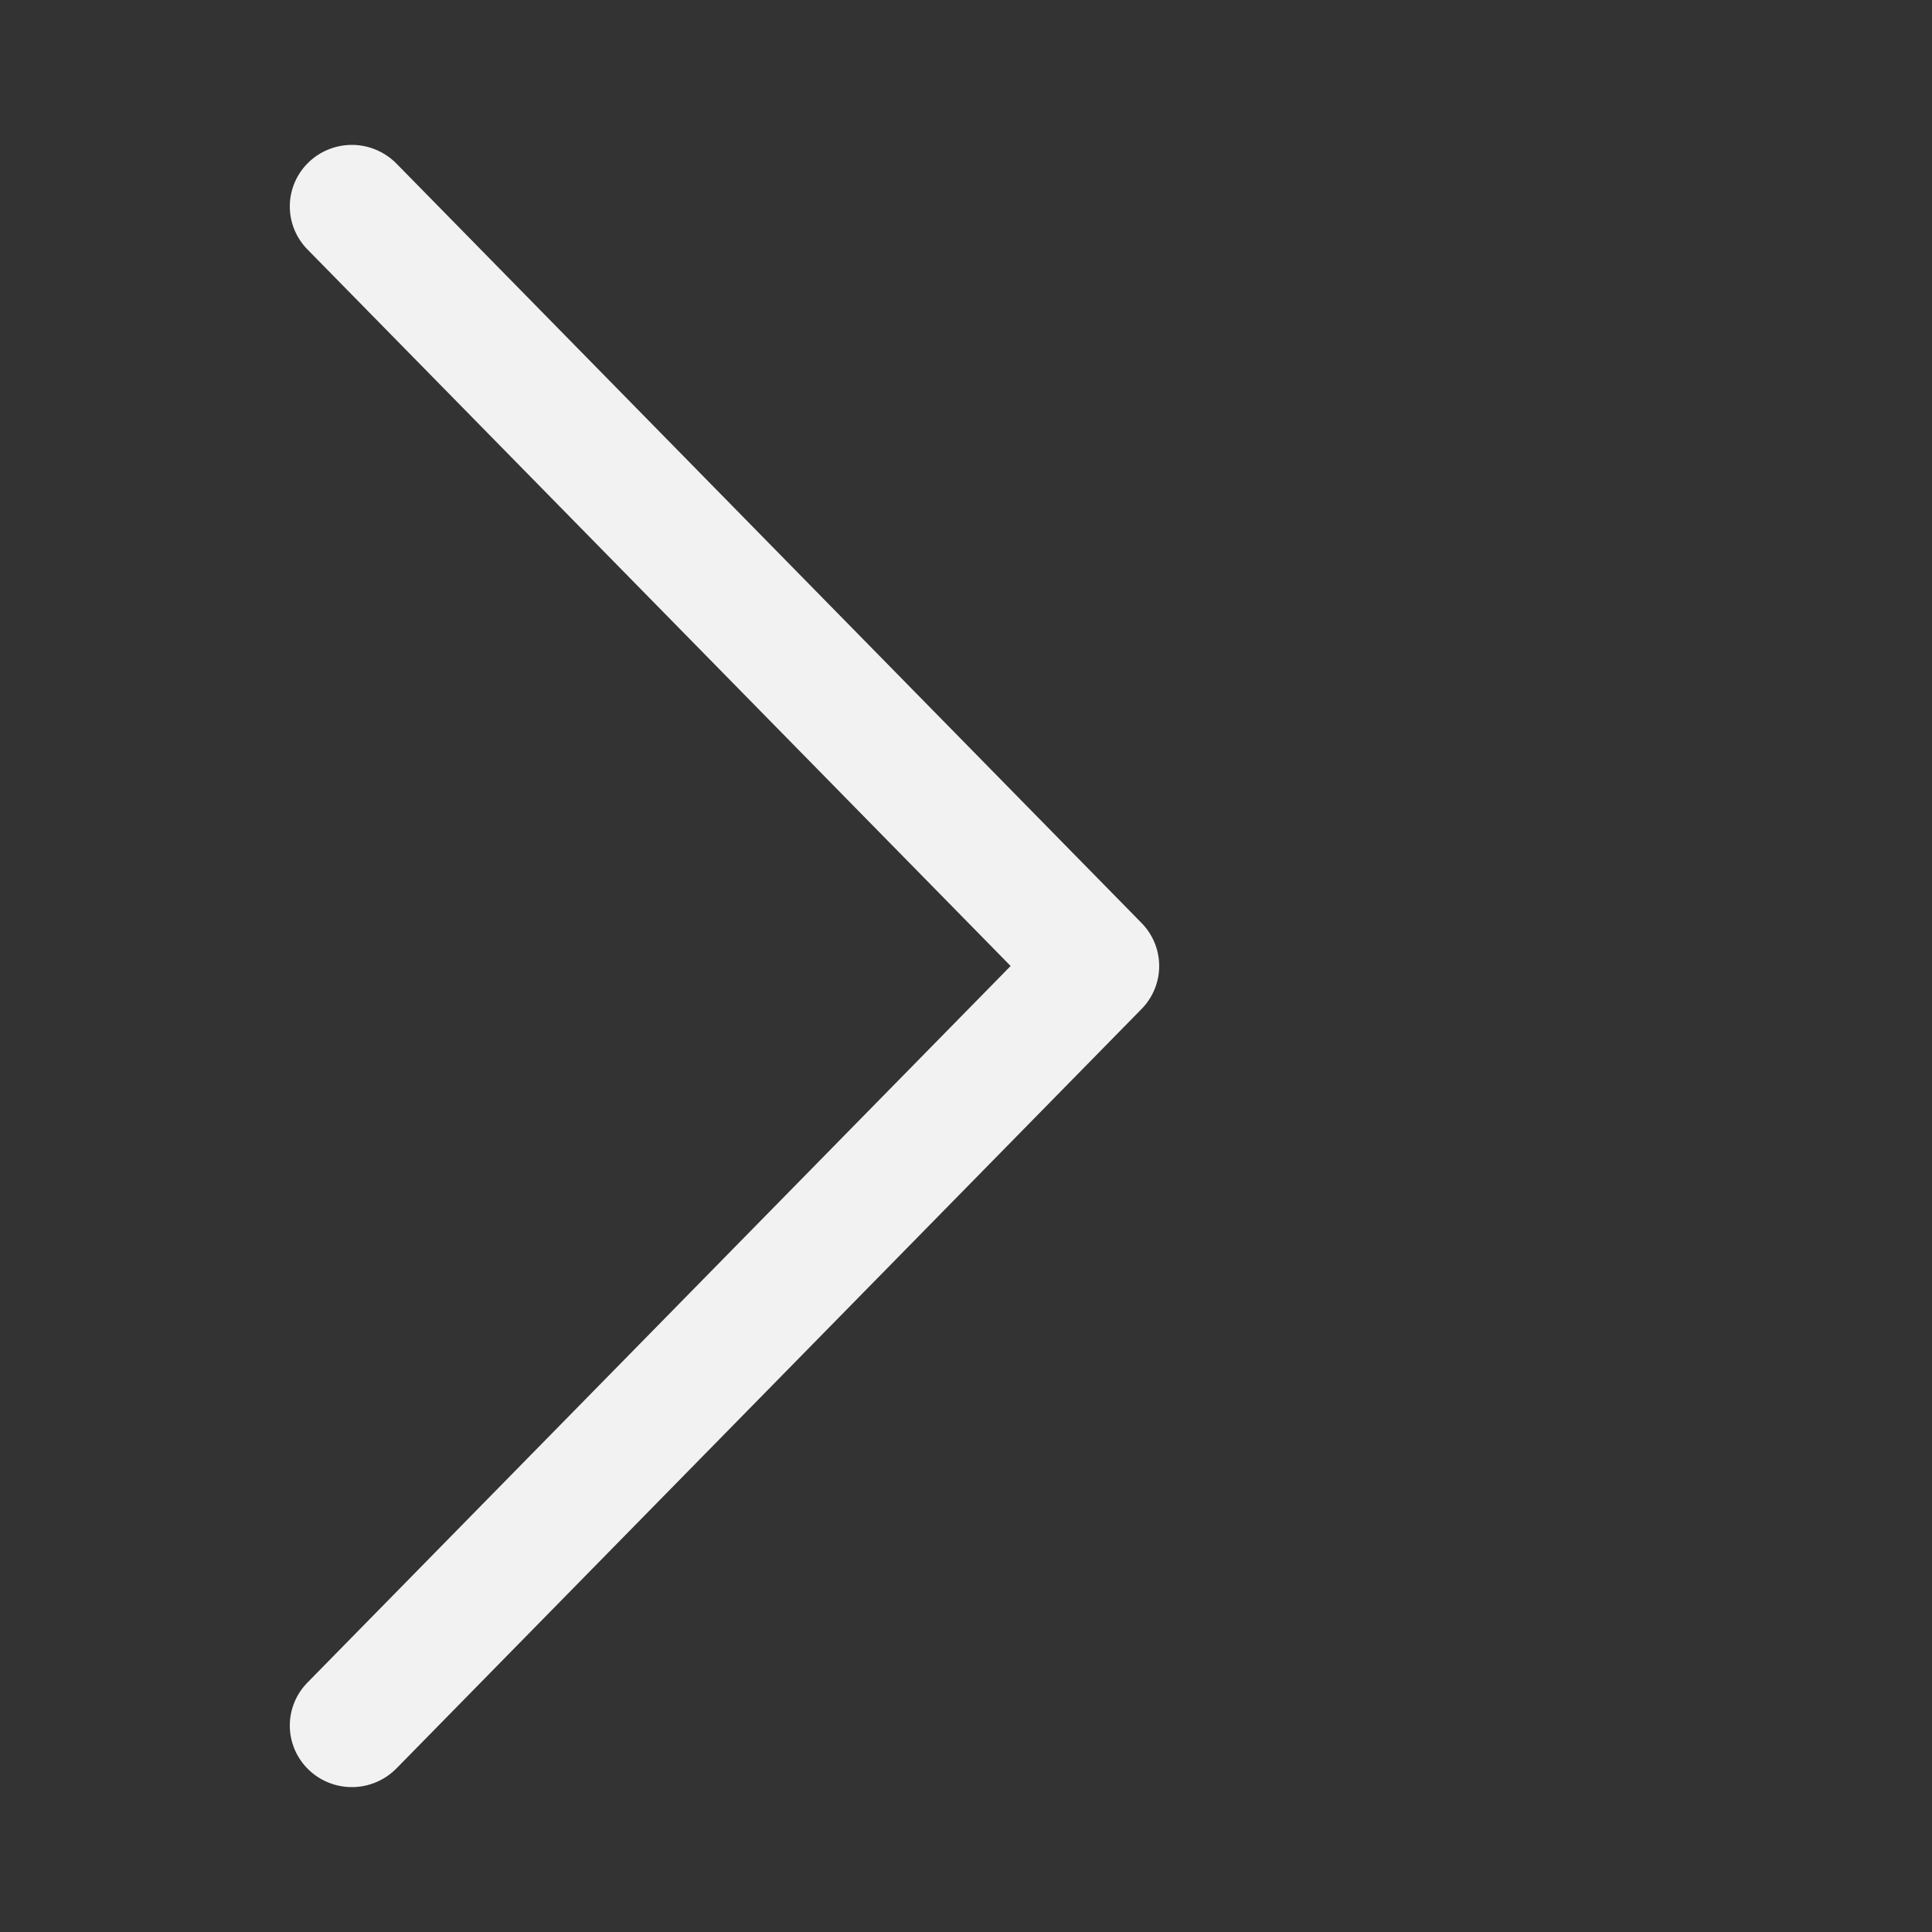 <svg width="40" height="40" viewBox="0 0 40 40" fill="none" xmlns="http://www.w3.org/2000/svg">
<rect x="0" y="0" width="40" height="40" fill="#333333" stroke="none"/>
<path d="M20.924 20L6.374 34.827C6.254 34.947 6.159 35.089 6.095 35.245C6.031 35.401 5.999 35.568 6 35.736C6.001 35.905 6.037 36.071 6.103 36.226C6.17 36.381 6.267 36.522 6.389 36.639C6.511 36.757 6.655 36.849 6.813 36.911C6.971 36.973 7.14 37.003 7.309 37C7.479 36.997 7.647 36.96 7.802 36.892C7.958 36.824 8.098 36.727 8.216 36.605L23.636 20.889C23.869 20.651 24 20.332 24 20C24 19.668 23.869 19.349 23.636 19.111L8.216 3.395C8.098 3.273 7.958 3.176 7.802 3.108C7.647 3.04 7.479 3.003 7.309 3C7.14 2.997 6.971 3.027 6.813 3.089C6.655 3.151 6.511 3.243 6.389 3.361C6.267 3.478 6.17 3.619 6.103 3.774C6.037 3.929 6.001 4.095 6 4.264C5.999 4.432 6.031 4.599 6.095 4.755C6.159 4.911 6.254 5.053 6.374 5.173L20.924 20Z" fill="#F2F2F2"/>
</svg>
         